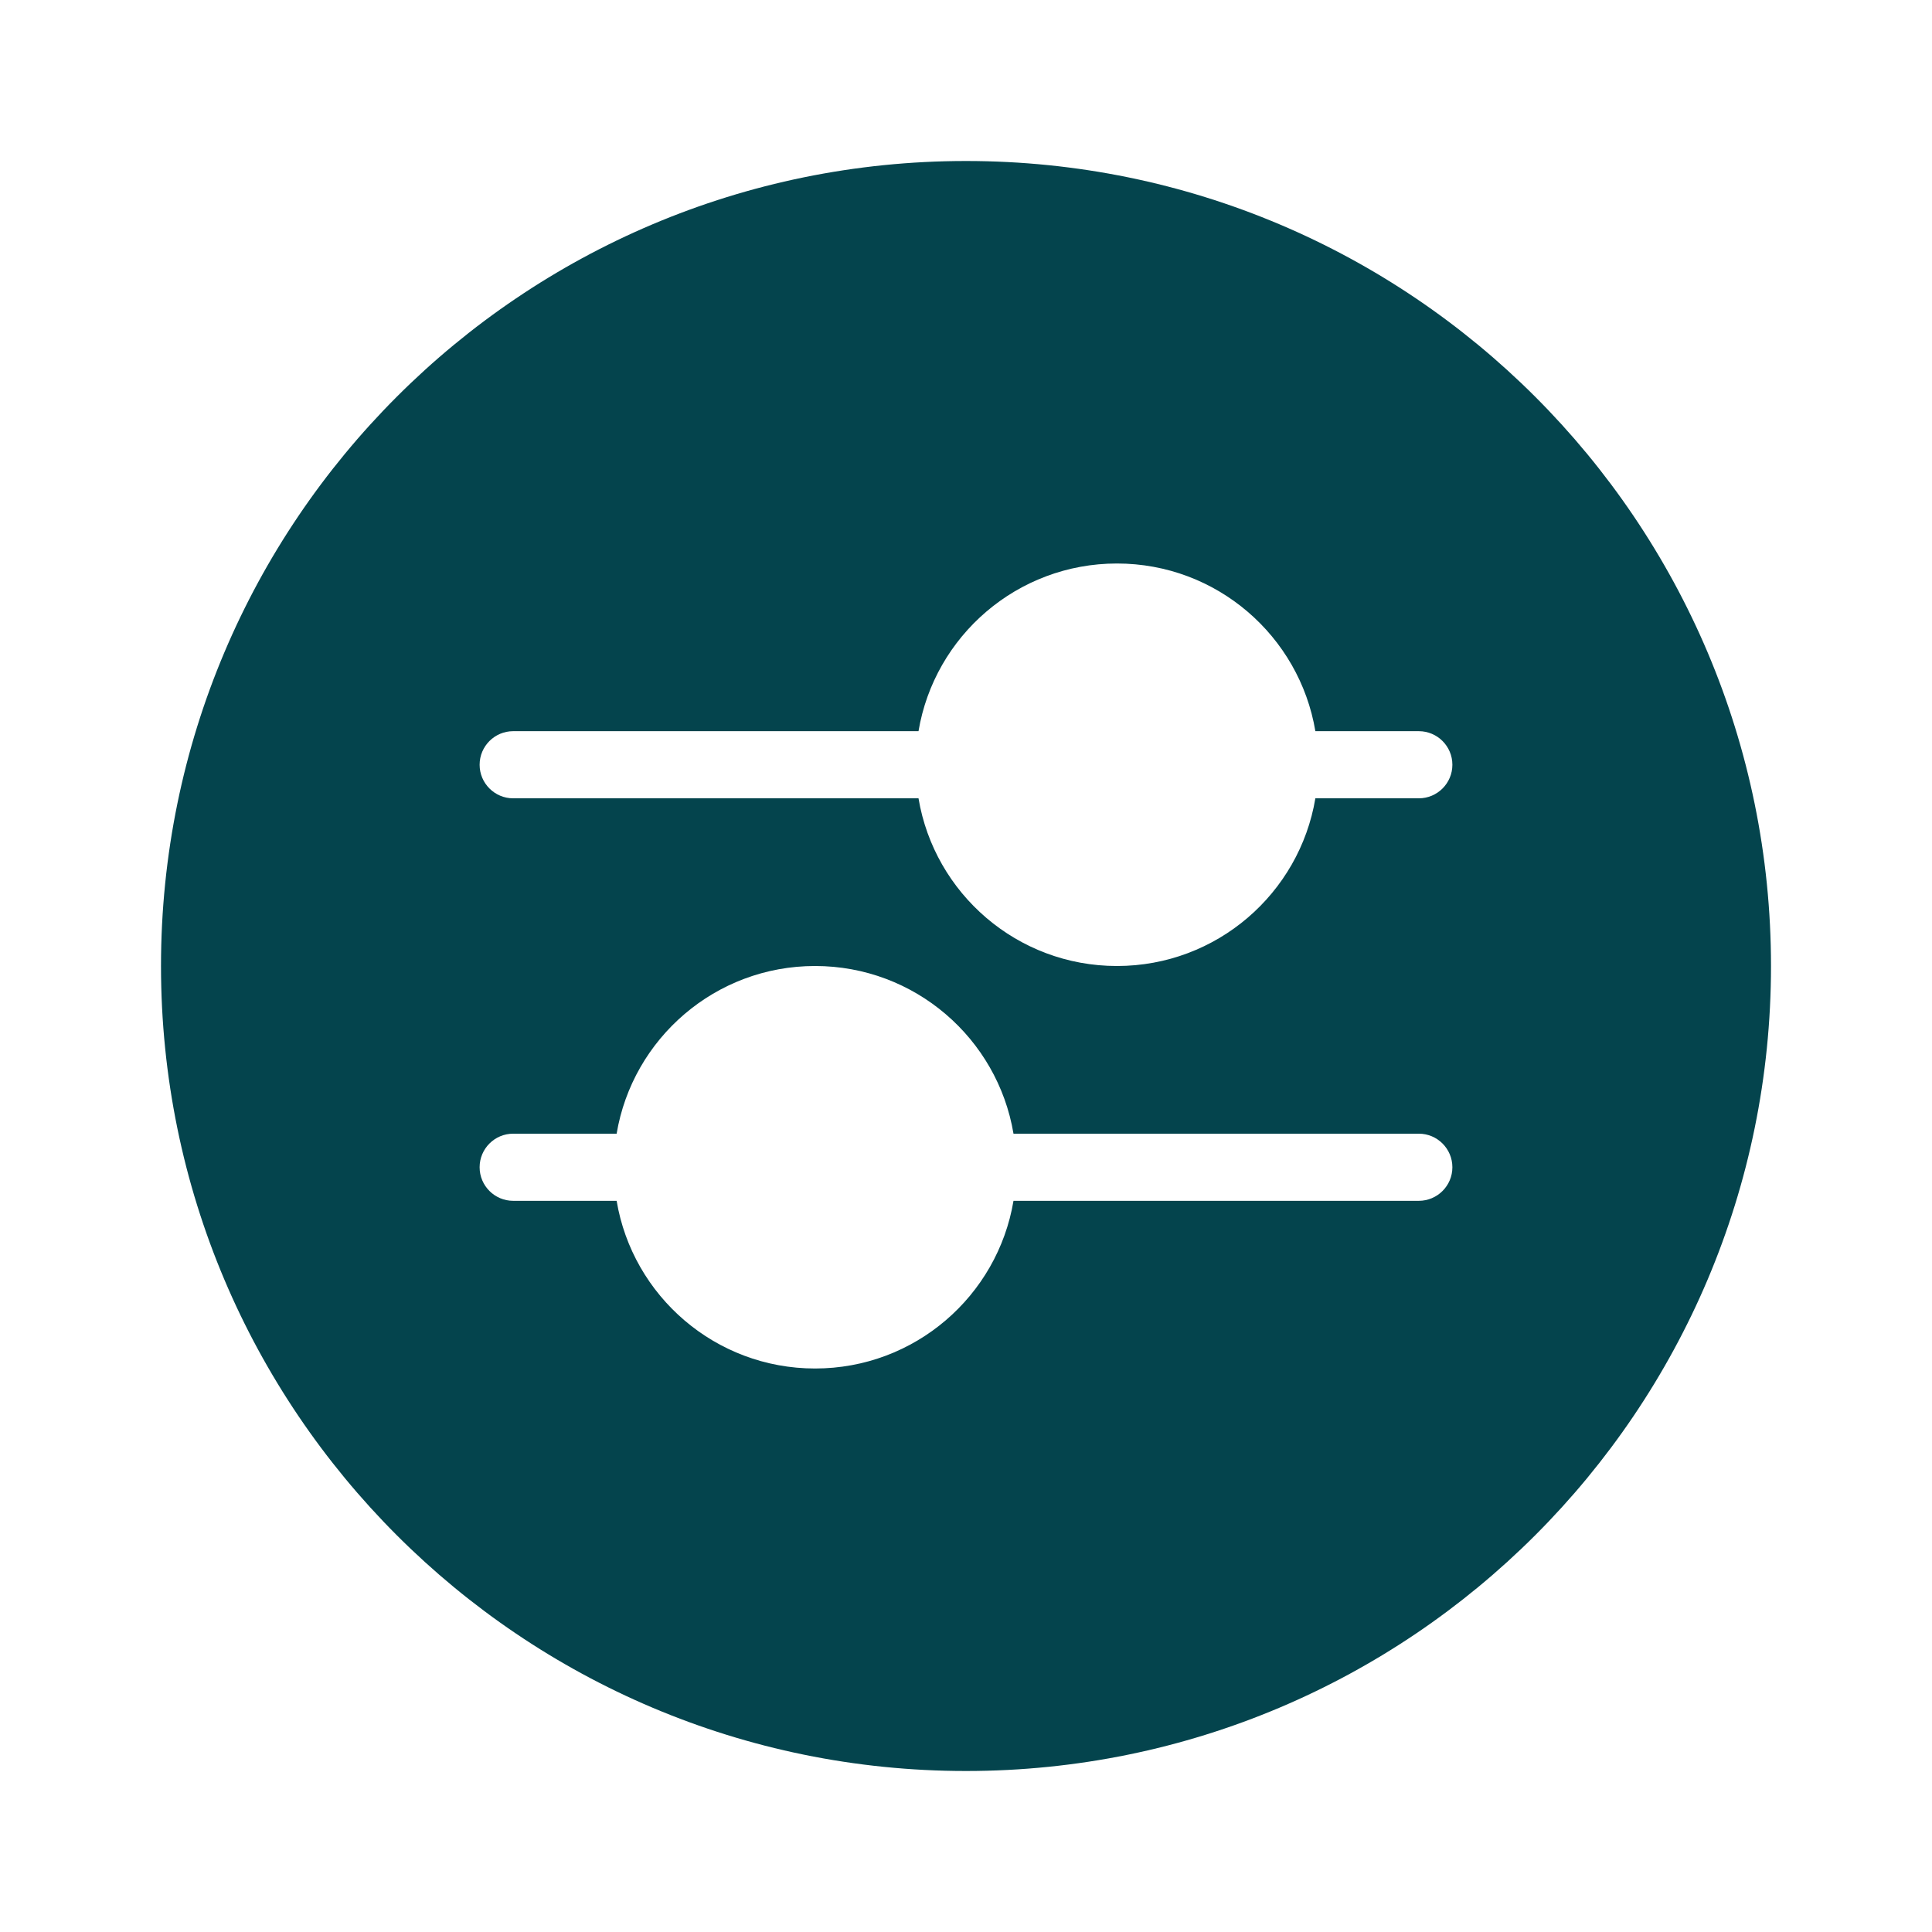 <svg width="24" height="24" viewBox="0 0 24 24" fill="none" xmlns="http://www.w3.org/2000/svg">
<path fill-rule="evenodd" clip-rule="evenodd" d="M2 12C2 6.477 6.477 2 12 2C17.523 2 22 6.477 22 12C22 17.523 17.523 22 12 22C6.477 22 2 17.523 2 12ZM5.958 14.5C5.958 14.27 6.145 14.083 6.375 14.083H7.66C7.858 12.901 8.886 12 10.125 12C11.364 12 12.392 12.901 12.59 14.083H17.625C17.855 14.083 18.042 14.27 18.042 14.5C18.042 14.73 17.855 14.917 17.625 14.917H12.59C12.392 16.099 11.364 17 10.125 17C8.886 17 7.858 16.099 7.66 14.917H6.375C6.145 14.917 5.958 14.73 5.958 14.5ZM6.375 9.083C6.145 9.083 5.958 9.27 5.958 9.5C5.958 9.73 6.145 9.917 6.375 9.917H11.41C11.608 11.099 12.636 12 13.875 12C15.114 12 16.142 11.099 16.34 9.917H17.625C17.855 9.917 18.042 9.73 18.042 9.5C18.042 9.27 17.855 9.083 17.625 9.083H16.34C16.142 7.901 15.114 7 13.875 7C12.636 7 11.608 7.901 11.41 9.083H6.375Z" fill="#04444D"/>
</svg>
